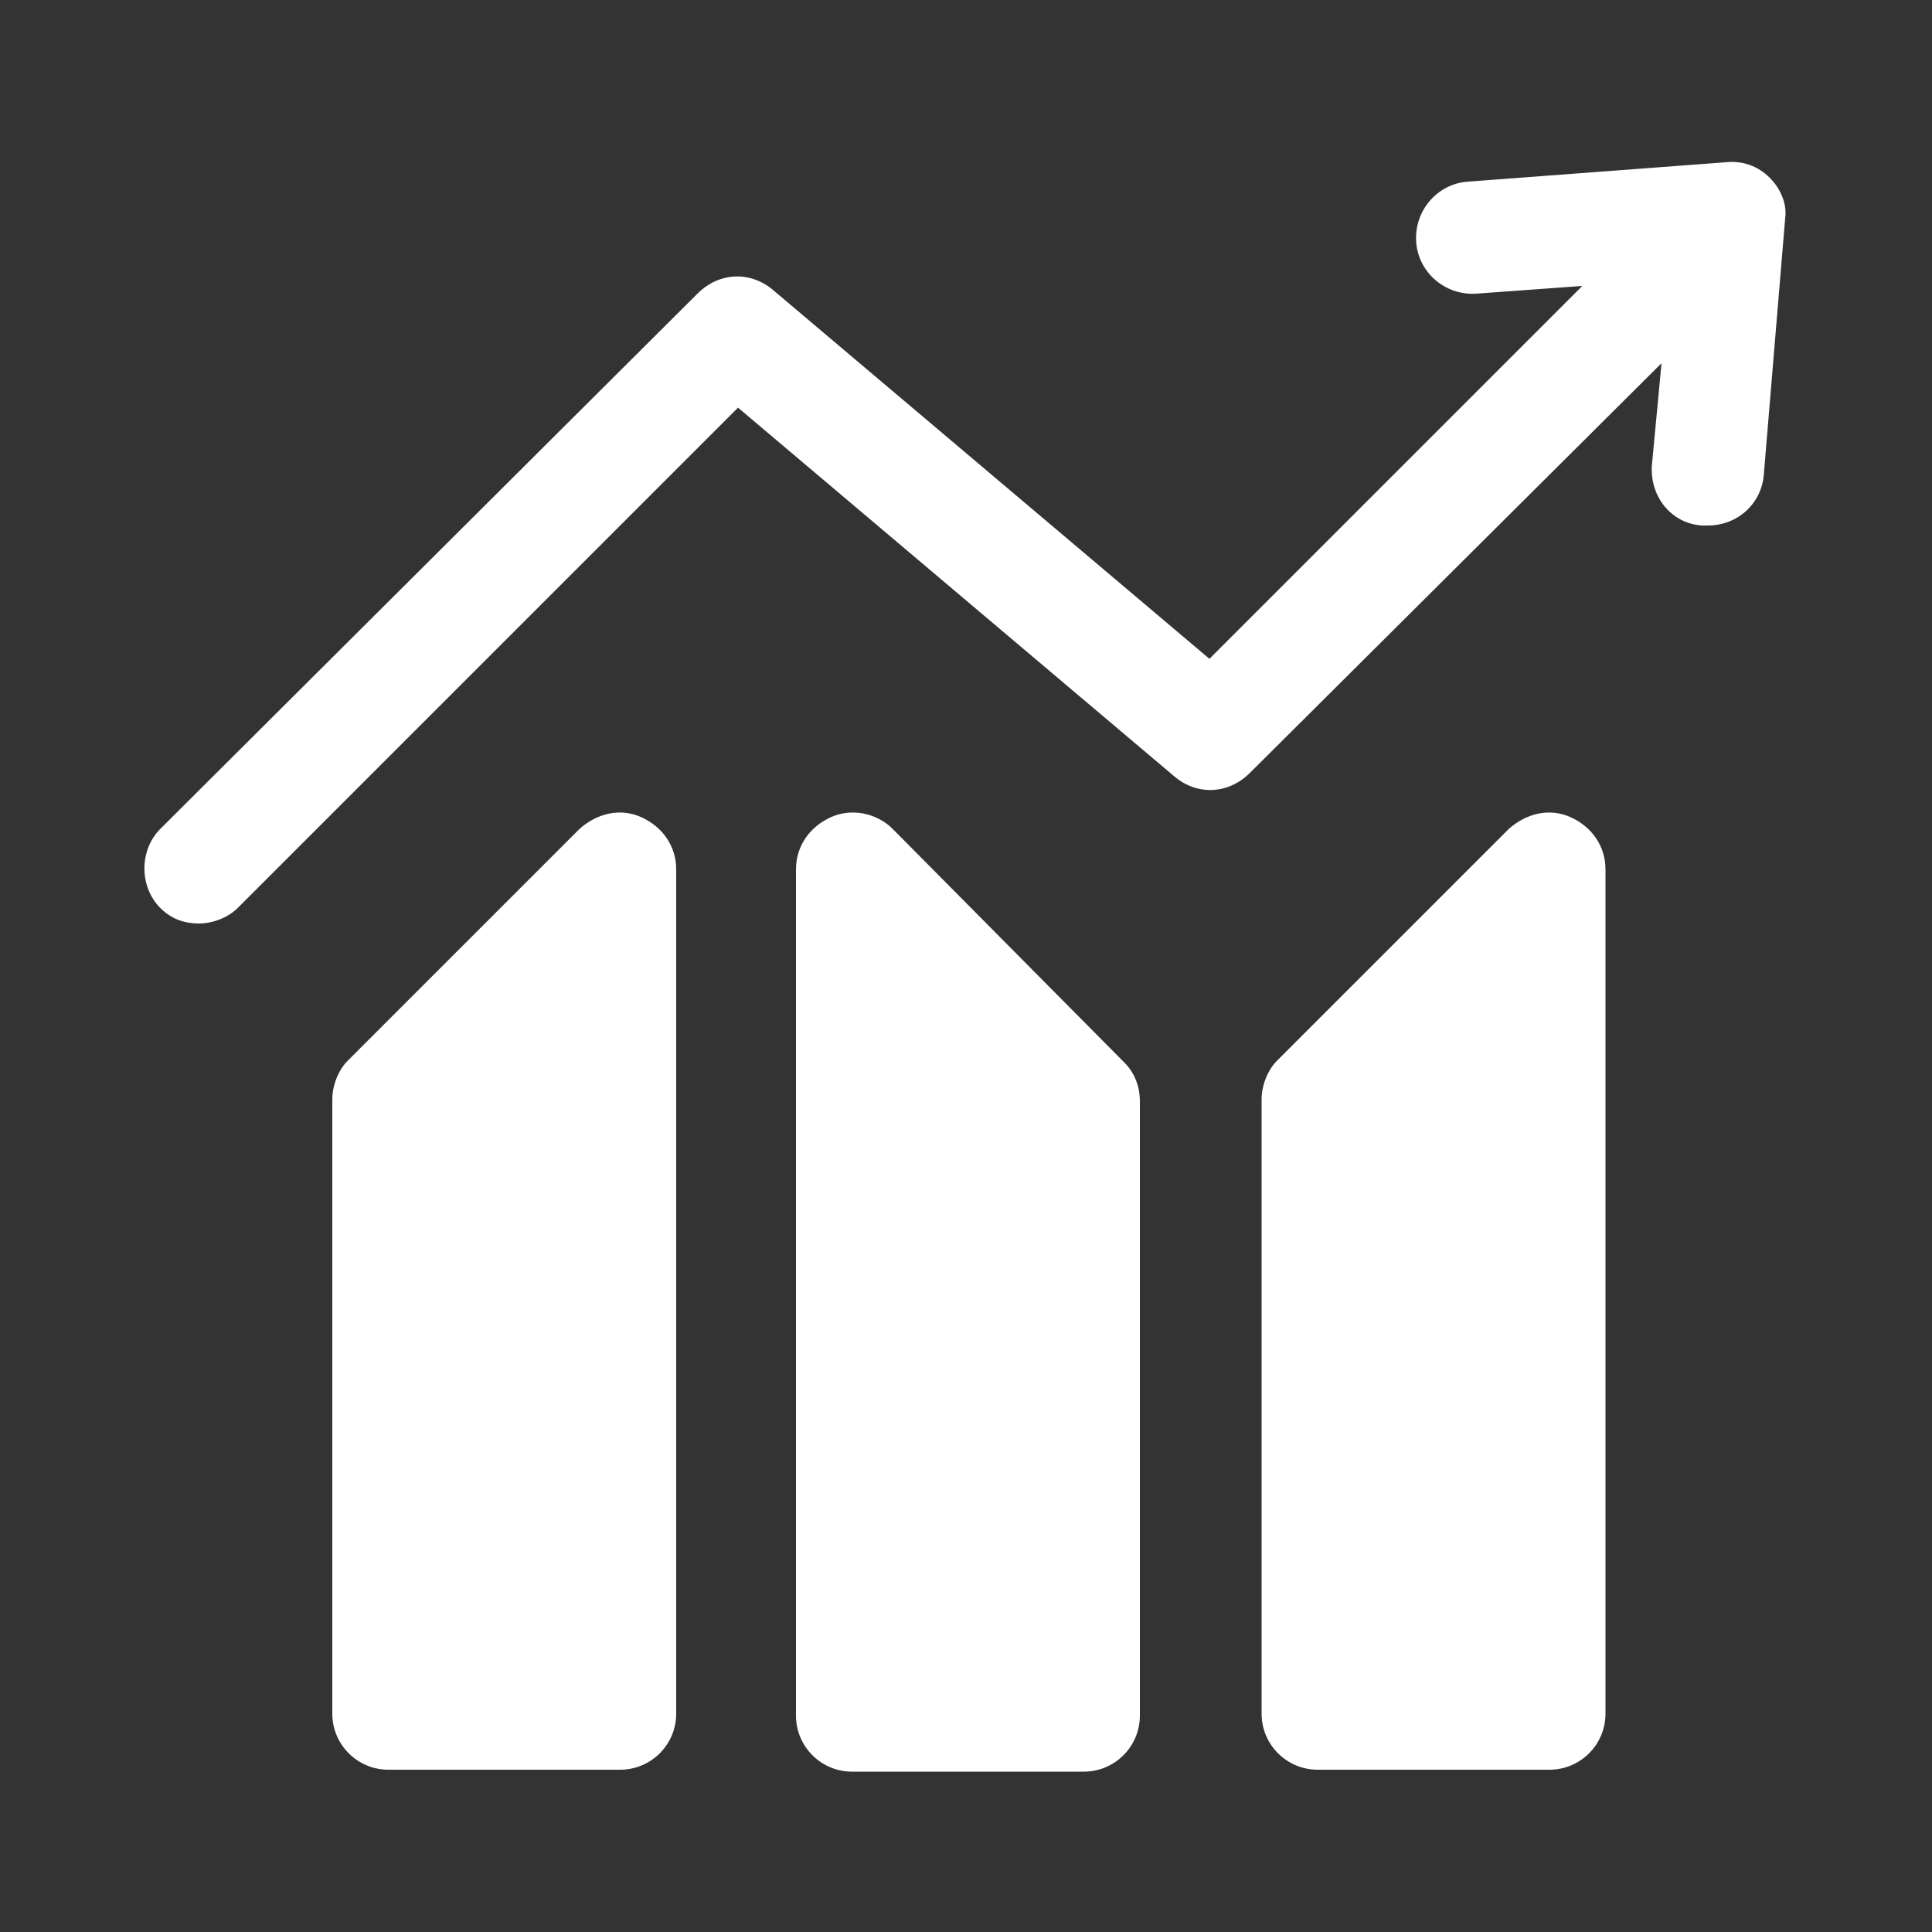 <?xml version="1.0" encoding="utf-8"?>
<!-- Generator: Adobe Illustrator 22.0.1, SVG Export Plug-In . SVG Version: 6.00 Build 0)  -->
<svg version="1.1" id="Capa_1" xmlns="http://www.w3.org/2000/svg" xmlns:xlink="http://www.w3.org/1999/xlink" x="0px" y="0px"
	 viewBox="0 0 100 100" style="enable-background:new 0 0 100 100;" xml:space="preserve">
<rect x="0" y="0" width="100" height="100" fill="#333333" stroke="none"/>
<style type="text/css">
	.st0{fill:#FFFFFF;}
</style>
<g>
	<path class="st0" d="M91.6,9.2c-0.6-0.6-1.4-0.9-2.3-0.8l-13.3,1c-1.6,0.1-2.8,1.5-2.7,3.1c0.1,1.6,1.5,2.8,3.1,2.7l5.5-0.4
		L62.6,34.1L40,15c-1.2-1-2.8-0.9-3.9,0.2L8.3,42.9c-1.1,1.1-1.1,3,0,4.1c0.6,0.6,1.3,0.8,2,0.8s1.5-0.3,2-0.8l25.9-25.9l22.6,19.1
		c1.2,1,2.8,0.9,3.9-0.2L86,18.8l-0.5,5.3c-0.1,1.6,1,3,2.6,3.1c0.1,0,0.2,0,0.3,0c1.5,0,2.8-1.1,2.9-2.7l1.1-13.2
		C92.5,10.6,92.2,9.8,91.6,9.2L91.6,9.2z"/>
	<path class="st0" d="M33.2,42.3c-1.1-0.5-2.3-0.2-3.2,0.6l-12,12c-0.5,0.5-0.8,1.3-0.8,2v31.8c0,1.6,1.3,2.9,2.9,2.9h12
		c1.6,0,2.9-1.3,2.9-2.9V45C35,43.8,34.3,42.8,33.2,42.3L33.2,42.3z"/>
	<path class="st0" d="M46.2,42.9c-0.8-0.8-2.1-1.1-3.2-0.6c-1.1,0.5-1.8,1.5-1.8,2.7v43.8c0,1.6,1.3,2.9,2.9,2.9h12
		c1.6,0,2.9-1.3,2.9-2.9V57c0-0.8-0.3-1.5-0.8-2L46.2,42.9z"/>
	<path class="st0" d="M81.3,42.3c-1.1-0.5-2.3-0.2-3.2,0.6l-12,12c-0.5,0.5-0.8,1.3-0.8,2v31.8c0,1.6,1.3,2.9,2.9,2.9h12
		c1.6,0,2.9-1.3,2.9-2.9V45C83.1,43.8,82.4,42.8,81.3,42.3L81.3,42.3z"/>
</g>
</svg>
